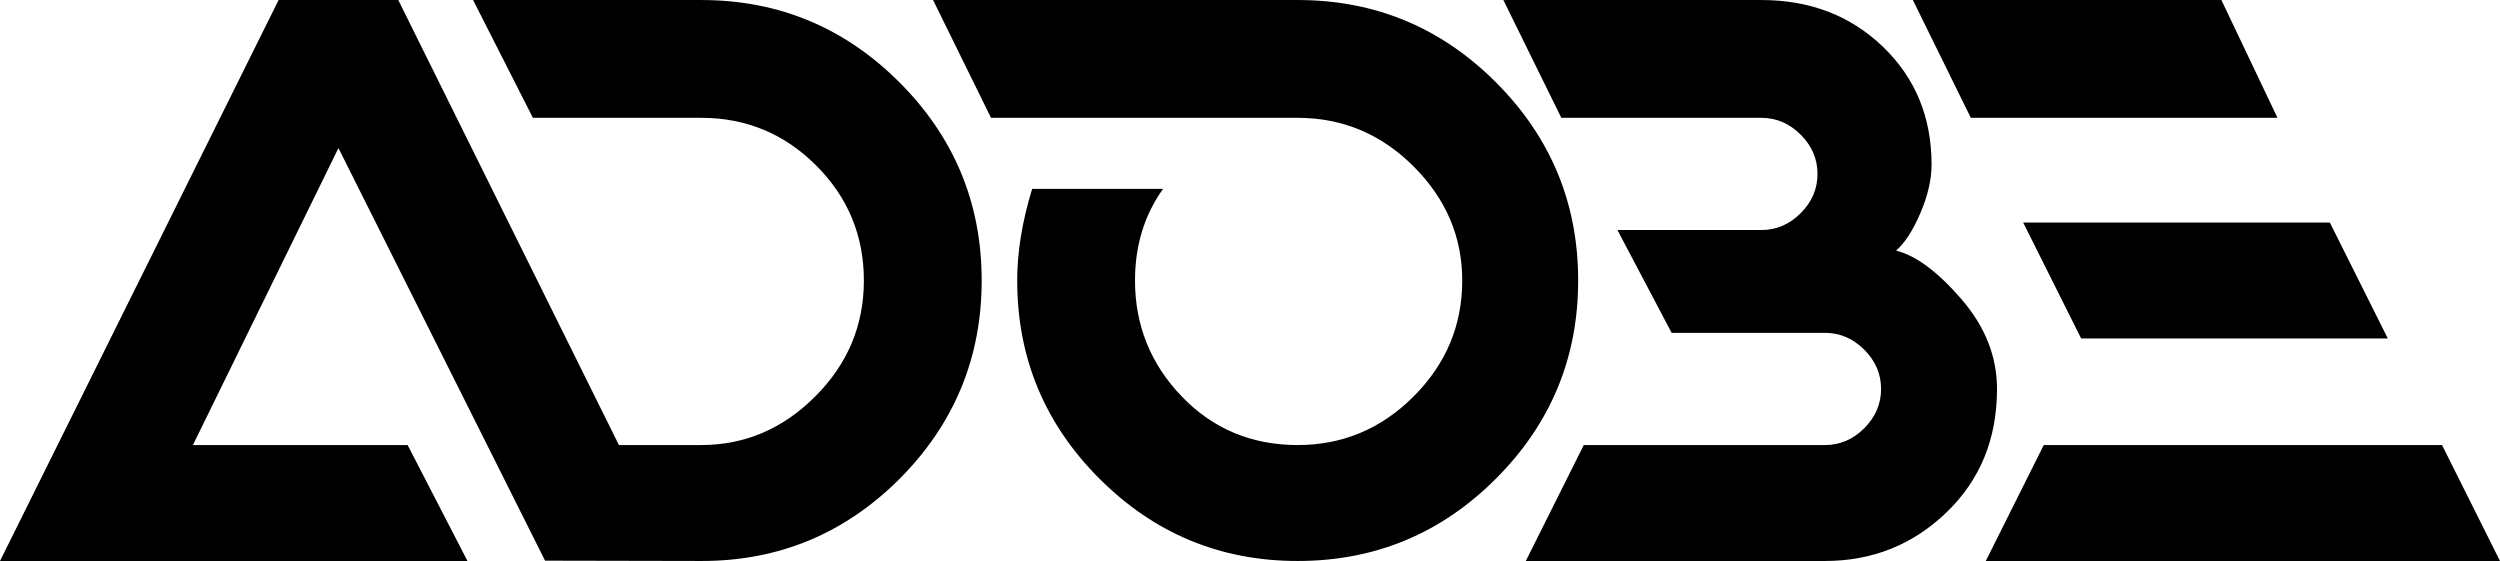 <svg xmlns="http://www.w3.org/2000/svg" width="2500" height="561" viewBox="0 0 468.083 105.029"><path d="M426.421 22.056h-57.416L358.151 0h57.767l10.503 22.056zm20.656 41.312H389.66l-10.853-21.706h57.416l10.854 21.706zm-73.171 9.452c0 9.336-3.15 17.039-9.453 23.107-6.302 6.067-13.887 9.102-22.756 9.102h-56.016l10.853-21.706h45.163c2.801 0 5.251-1.05 7.352-3.15s3.151-4.552 3.151-7.353-1.051-5.251-3.151-7.352-4.551-3.151-7.352-3.151h-28.708l-10.153-19.255h26.958c2.801 0 5.251-1.05 7.352-3.151s3.151-4.551 3.151-7.352-1.051-5.251-3.151-7.352-4.551-3.151-7.352-3.151h-37.461L281.479 0h48.314c9.103 0 16.688 2.917 22.756 8.752 6.068 5.835 9.103 13.188 9.103 22.056 0 2.801-.7 5.835-2.101 9.103-1.4 3.268-2.917 5.602-4.551 7.002 3.734.934 7.818 3.968 12.253 9.103 4.436 5.134 6.653 10.736 6.653 16.804zm-78.422-20.305c0 14.471-5.136 26.842-15.404 37.11-10.27 10.27-22.641 15.404-37.111 15.404s-26.841-5.135-37.11-15.404c-10.269-10.269-15.404-22.64-15.404-37.11 0-5.368.934-11.086 2.801-17.155h24.507c-3.501 4.901-5.251 10.62-5.251 17.155 0 8.402 2.917 15.638 8.752 21.706 5.835 6.068 13.07 9.103 21.706 9.103 8.402 0 15.639-3.034 21.707-9.103 6.067-6.068 9.102-13.304 9.102-21.706 0-8.169-3.034-15.288-9.102-21.355-6.068-6.068-13.305-9.103-21.707-9.103h-57.416L174.7 0h68.269c14.471 0 26.842 5.135 37.111 15.404 10.269 10.27 15.404 22.64 15.404 37.111zm-111.682 0c0 14.471-5.135 26.842-15.346 37.11-10.27 10.27-22.64 15.404-37.053 15.404l-29.35-.059-38.685-77.253-27.249 55.606h40.203l11.203 21.706H0L52.165 0h22.406l41.312 83.323h15.404c8.169 0 15.288-3.034 21.356-9.103s9.103-13.304 9.103-21.706-2.976-15.579-8.928-21.531-13.129-8.928-21.531-8.928H99.778L88.575 0h42.712c14.471 0 26.841 5.135 37.111 15.404 10.269 10.27 15.404 22.64 15.404 37.111zm284.281 52.514h-96.277l10.853-21.706h74.571l10.853 21.706z" fill-rule="evenodd" clip-rule="evenodd"/></svg>